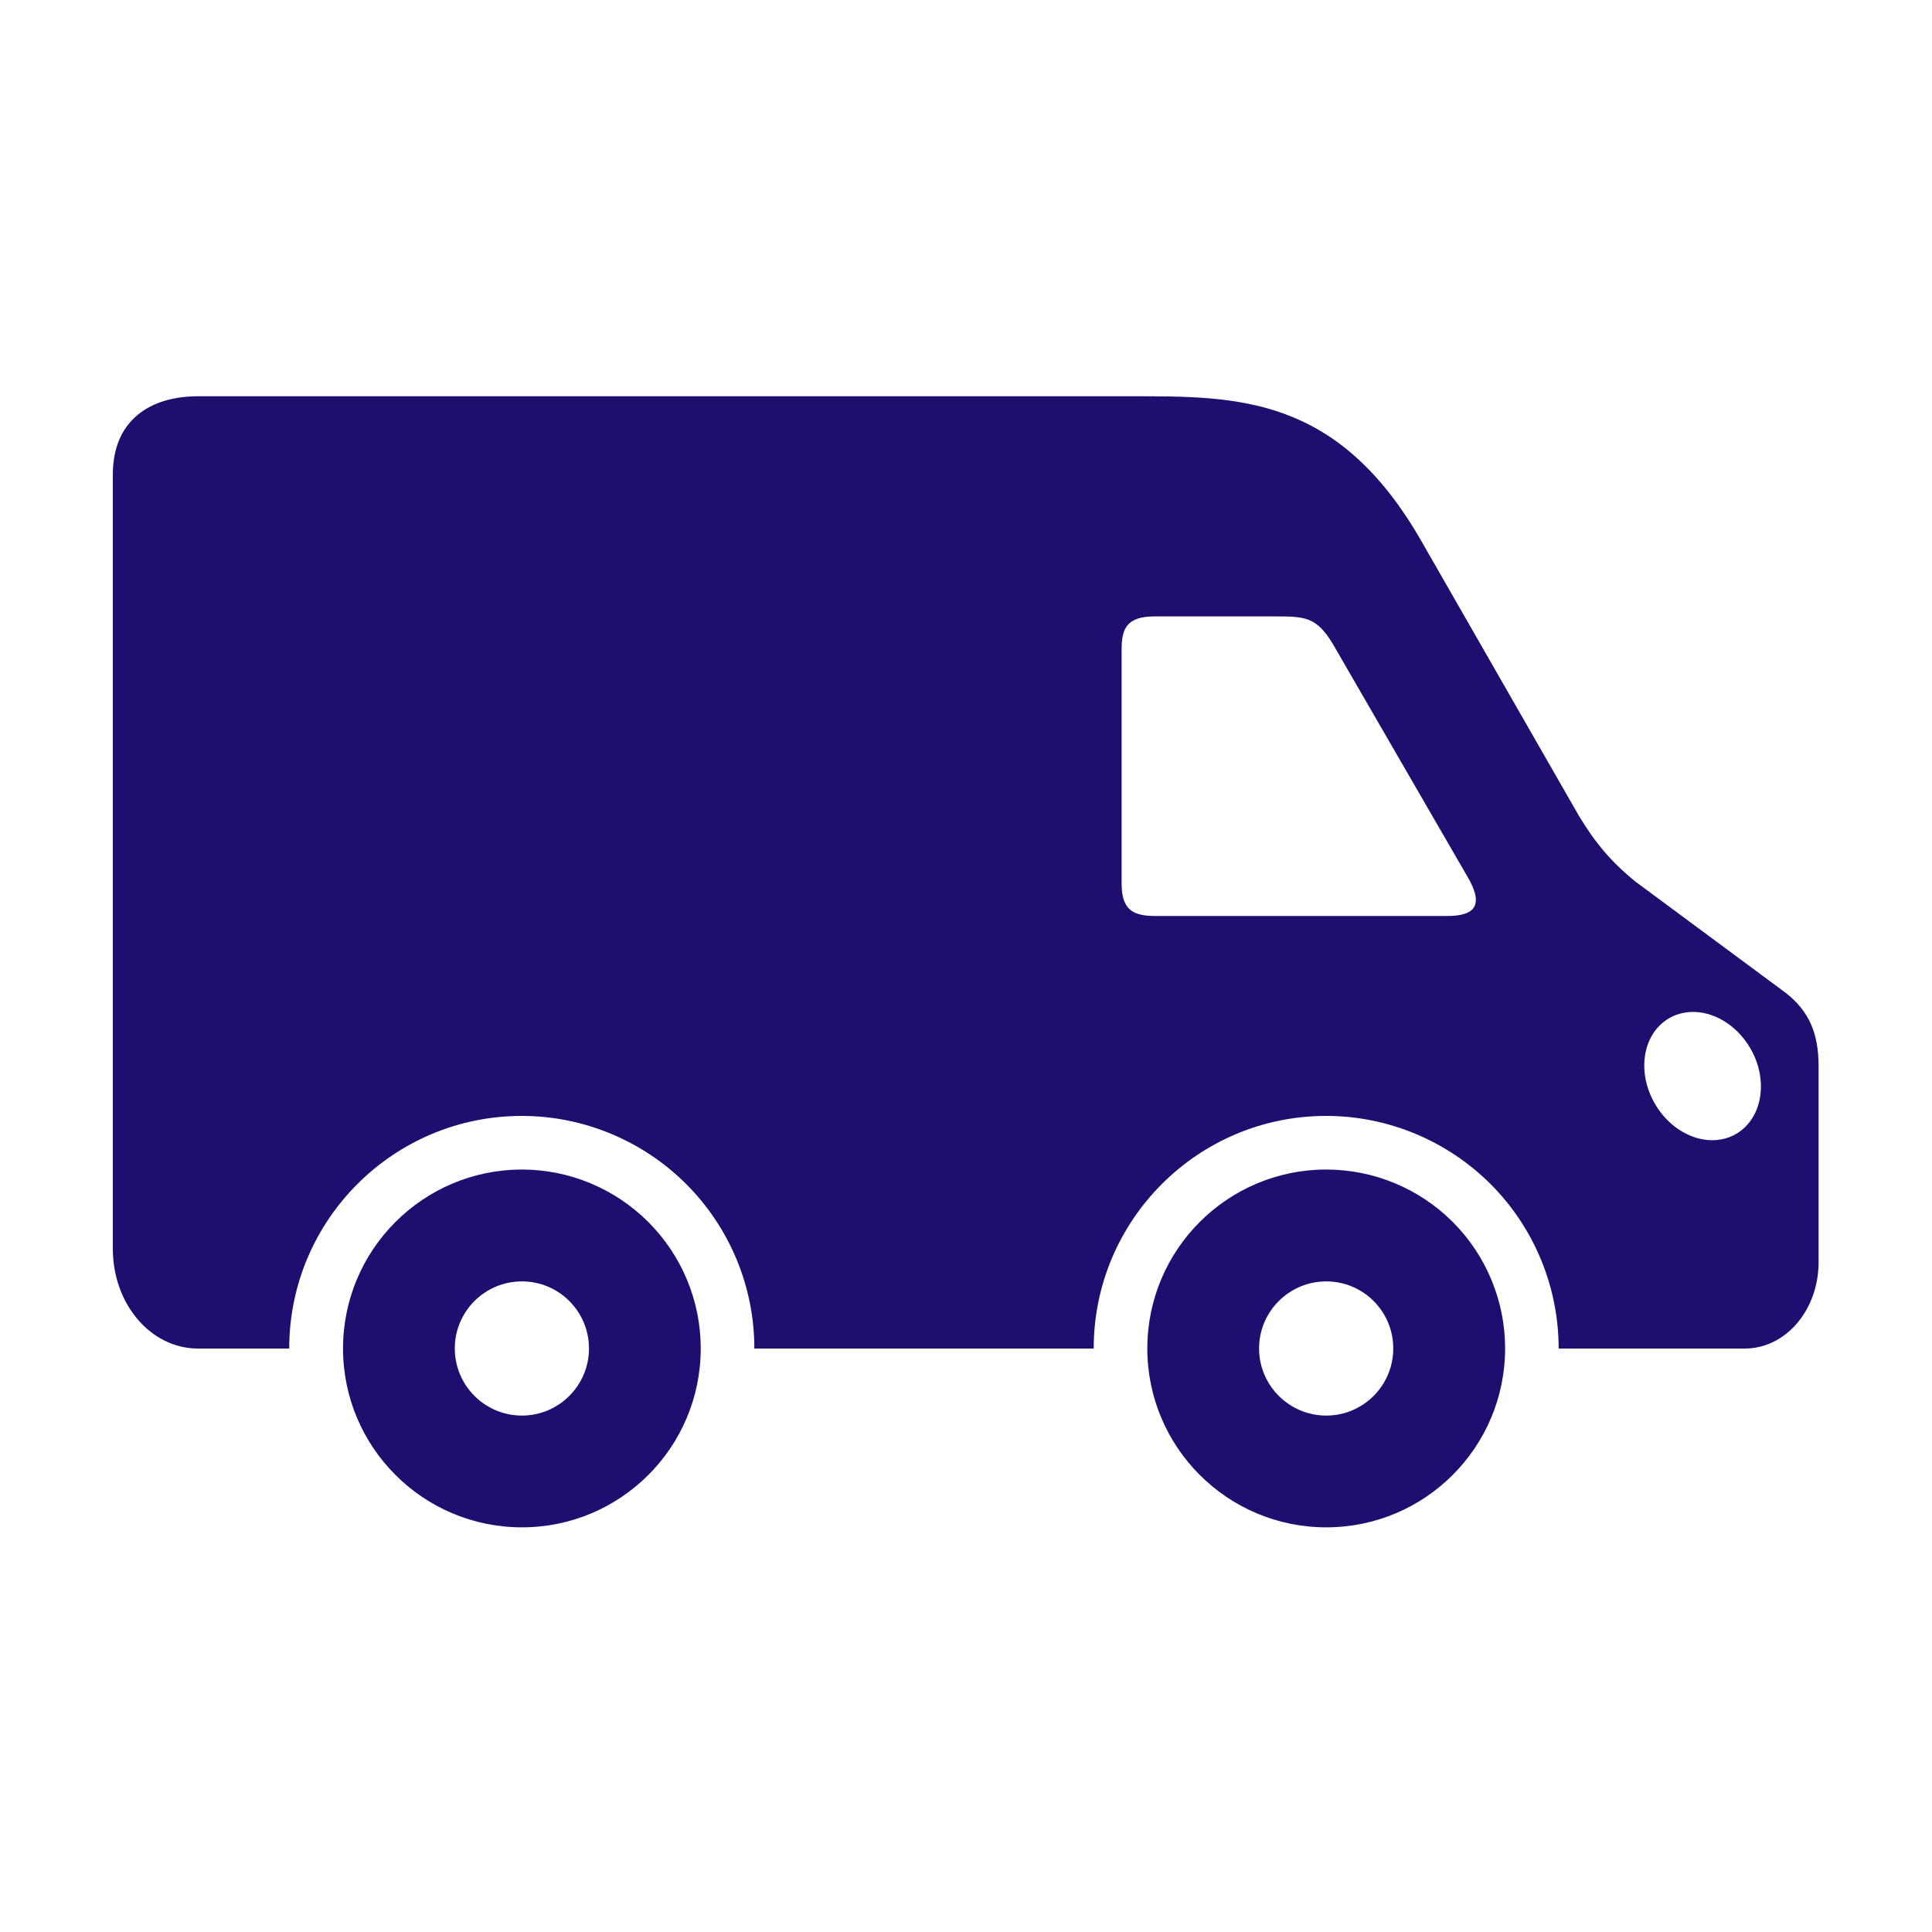 <svg xmlns="http://www.w3.org/2000/svg" fill="none" viewBox="0 0 20 20" height="20" width="20">
<path fill="#1F0E70" d="M17.5 10.476C17.737 10.464 17.981 10.613 18.12 10.853C18.311 11.184 18.244 11.58 17.971 11.739C17.698 11.896 17.322 11.756 17.131 11.425C16.939 11.094 17.006 10.697 17.28 10.54C17.346 10.501 17.42 10.481 17.5 10.476ZM11.954 6.381H13.192C13.5 6.381 13.625 6.381 13.795 6.662L15.184 9.063C15.37 9.372 15.268 9.482 14.984 9.482H11.95C11.71 9.482 11.611 9.4 11.611 9.145V6.723C11.611 6.504 11.666 6.381 11.954 6.381ZM2.05 4.102C1.563 4.102 1.168 4.342 1.168 4.914V12.927C1.168 13.499 1.56 13.96 2.05 13.96H2.994C2.994 12.631 4.072 11.552 5.402 11.552C6.039 11.552 6.653 11.807 7.104 12.258C7.556 12.71 7.809 13.322 7.809 13.96H11.322C11.322 12.631 12.4 11.552 13.728 11.552C14.367 11.552 14.979 11.807 15.431 12.258C15.882 12.71 16.135 13.322 16.135 13.96H18.062C18.486 13.96 18.826 13.561 18.826 13.065V11.041C18.826 10.692 18.726 10.472 18.495 10.285L16.935 9.13C16.675 8.92 16.512 8.722 16.344 8.444L14.711 5.596C13.847 4.092 12.807 4.102 11.715 4.102H2.05Z"></path>
<path fill="#1F0E70" d="M13.729 15.811C12.707 15.811 11.877 14.982 11.877 13.959C11.877 12.937 12.707 12.107 13.729 12.107C14.221 12.107 14.692 12.303 15.039 12.65C15.386 12.997 15.581 13.469 15.581 13.959C15.58 14.982 14.752 15.811 13.729 15.811ZM13.729 14.654C14.113 14.654 14.423 14.342 14.423 13.959C14.423 13.576 14.113 13.265 13.729 13.265C13.346 13.265 13.034 13.576 13.034 13.959C13.034 14.342 13.346 14.654 13.729 14.654Z"></path>
<path fill="#1F0E70" d="M5.403 15.811C4.381 15.811 3.551 14.982 3.551 13.959C3.551 12.937 4.381 12.107 5.403 12.107C5.893 12.107 6.364 12.303 6.711 12.65C7.059 12.997 7.254 13.469 7.254 13.959C7.254 14.982 6.425 15.811 5.403 15.811ZM5.403 14.654C5.786 14.654 6.097 14.342 6.097 13.959C6.097 13.576 5.786 13.265 5.403 13.265C5.019 13.265 4.708 13.576 4.708 13.959C4.708 14.342 5.019 14.654 5.403 14.654Z"></path>
</svg>
